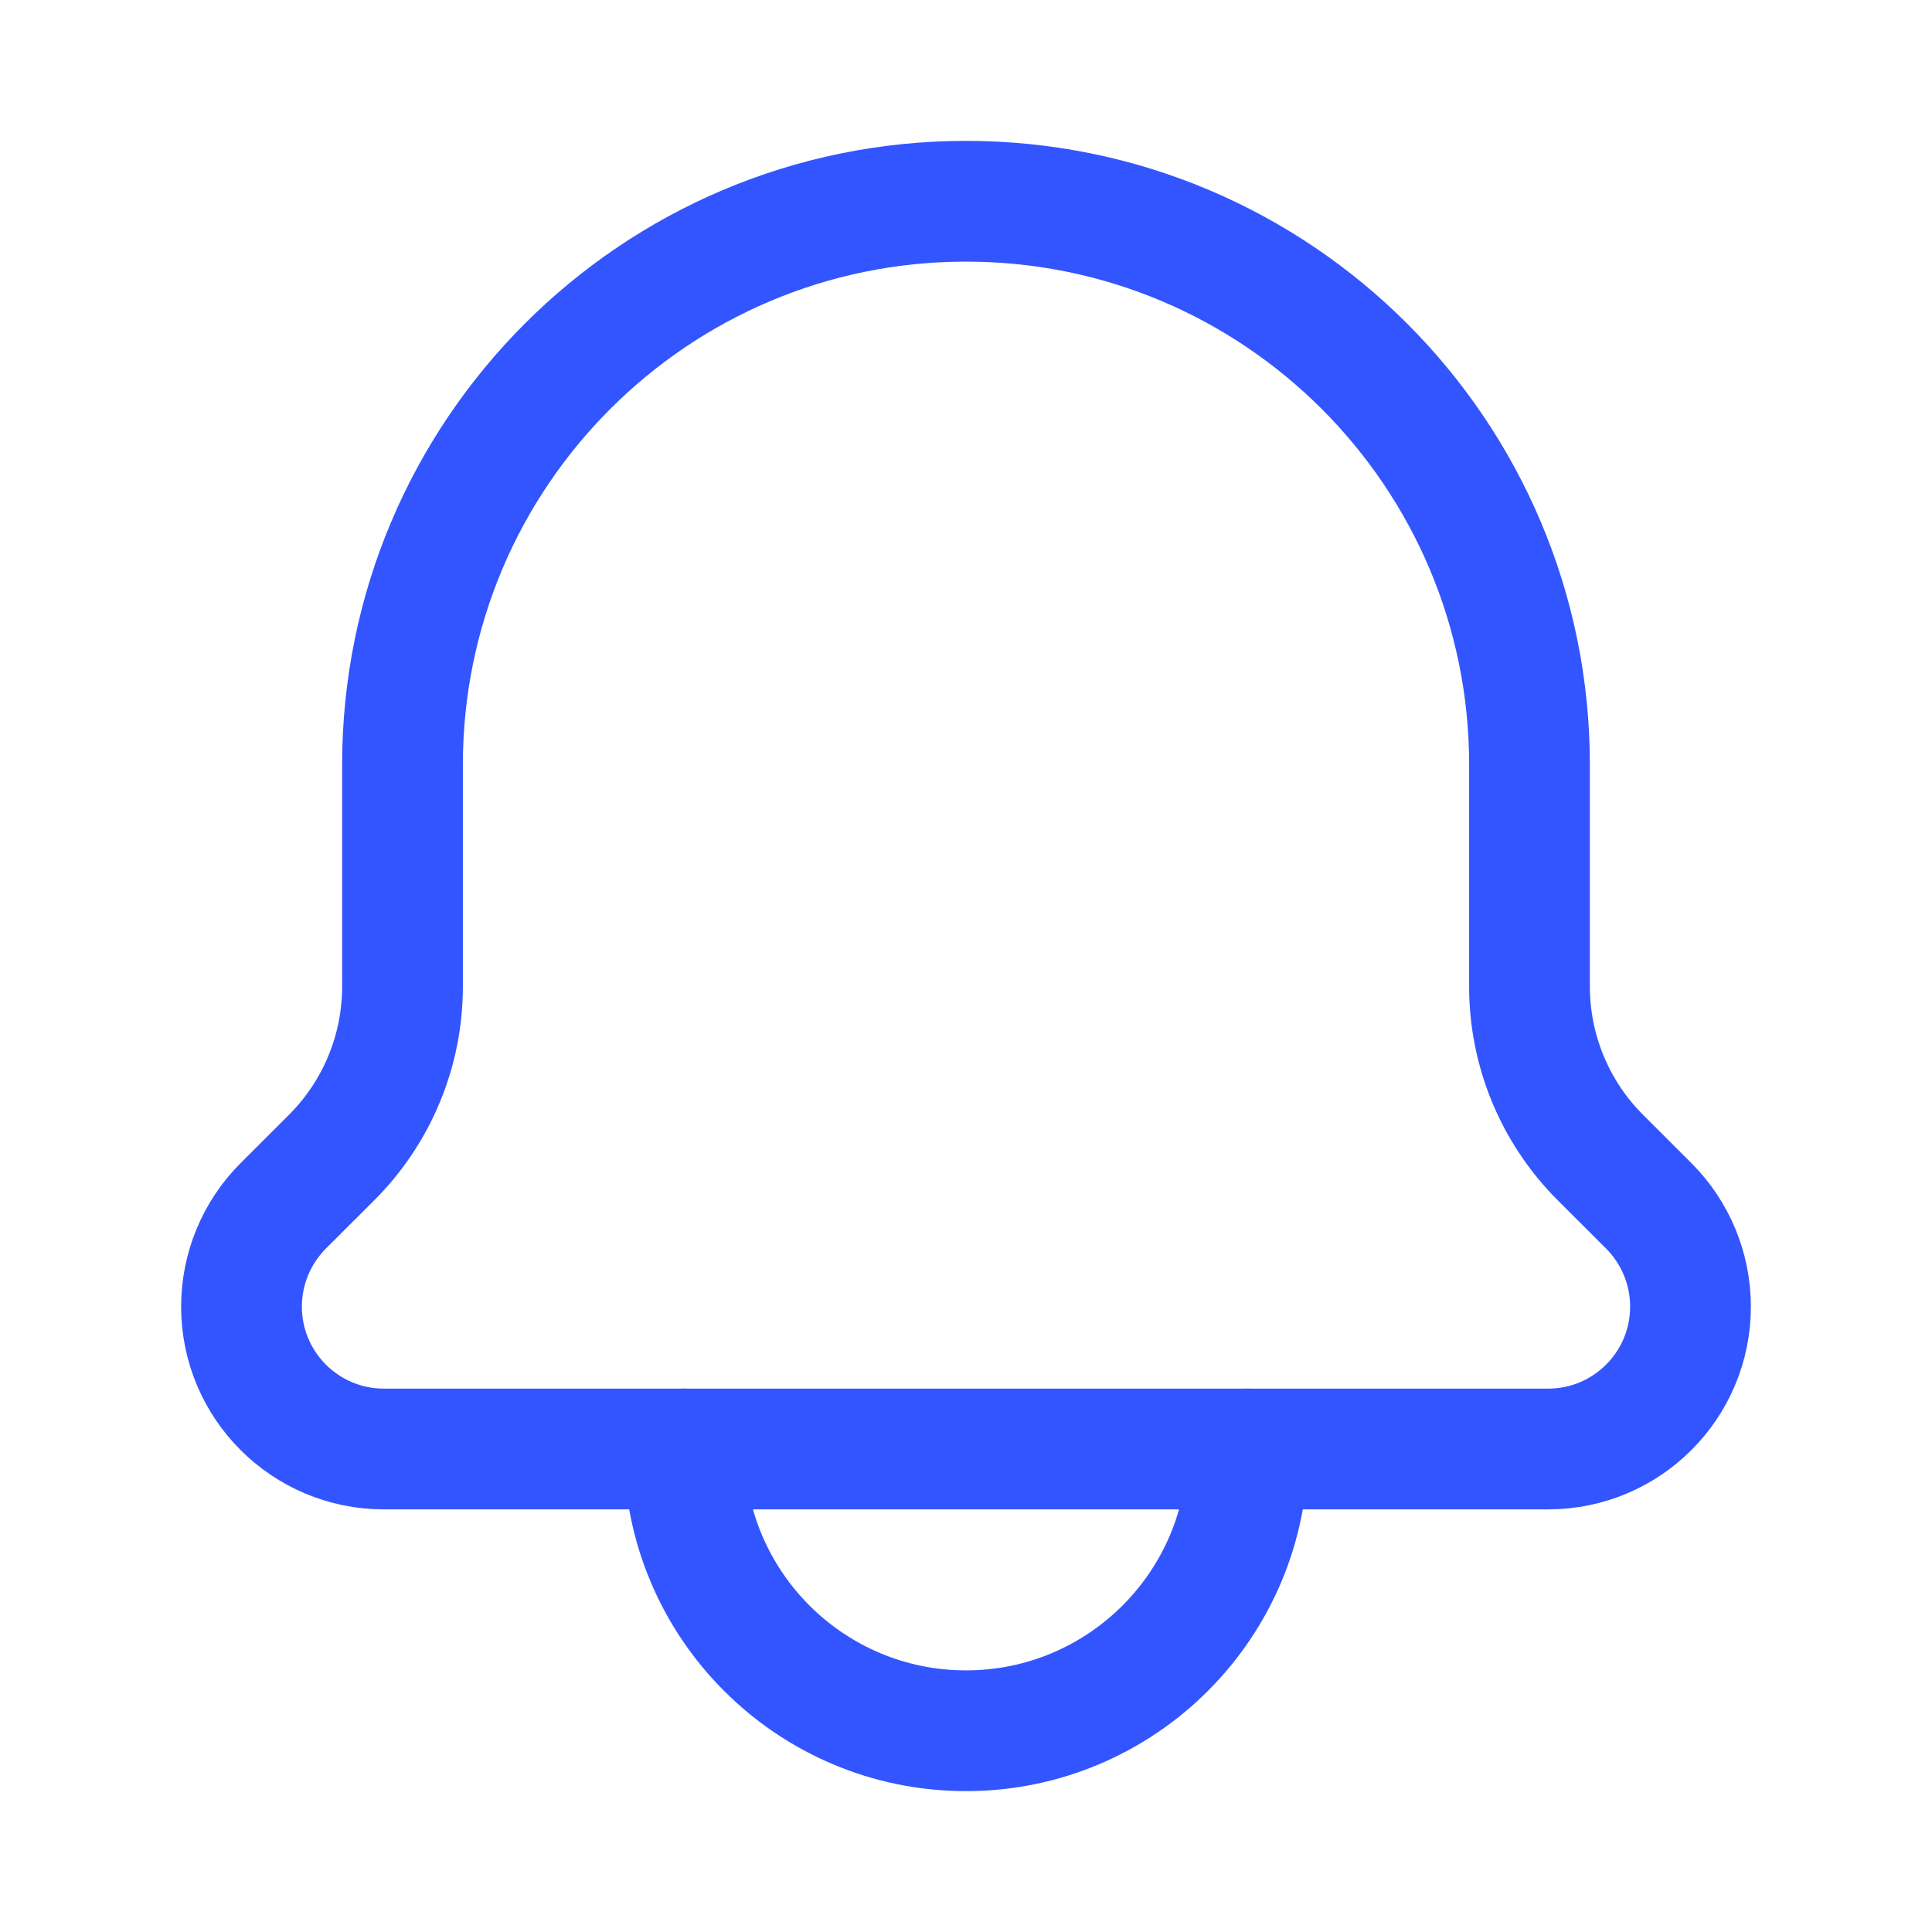 <svg width="36" height="36" viewBox="0 0 36 36" fill="none" xmlns="http://www.w3.org/2000/svg">
<path d="M23.25 27C23.25 29.899 20.899 32.25 18 32.25C15.101 32.25 12.75 29.899 12.75 27" stroke="#3355FF" stroke-width="2.25" stroke-linecap="round" stroke-linejoin="round"/>
<path d="M28.847 27H7.153C5.688 27 4.5 25.812 4.5 24.347C4.5 23.643 4.78 22.968 5.277 22.47L6.182 21.566C7.026 20.722 7.5 19.577 7.5 18.384V14.25C7.5 8.451 12.201 3.75 18 3.75C23.799 3.75 28.5 8.451 28.5 14.25V18.384C28.5 19.577 28.974 20.722 29.818 21.566L30.723 22.47C31.22 22.968 31.5 23.643 31.5 24.347C31.5 25.812 30.312 27 28.847 27Z" stroke="#3355FF" stroke-width="2.25" stroke-linecap="round" stroke-linejoin="round"/>
</svg>

